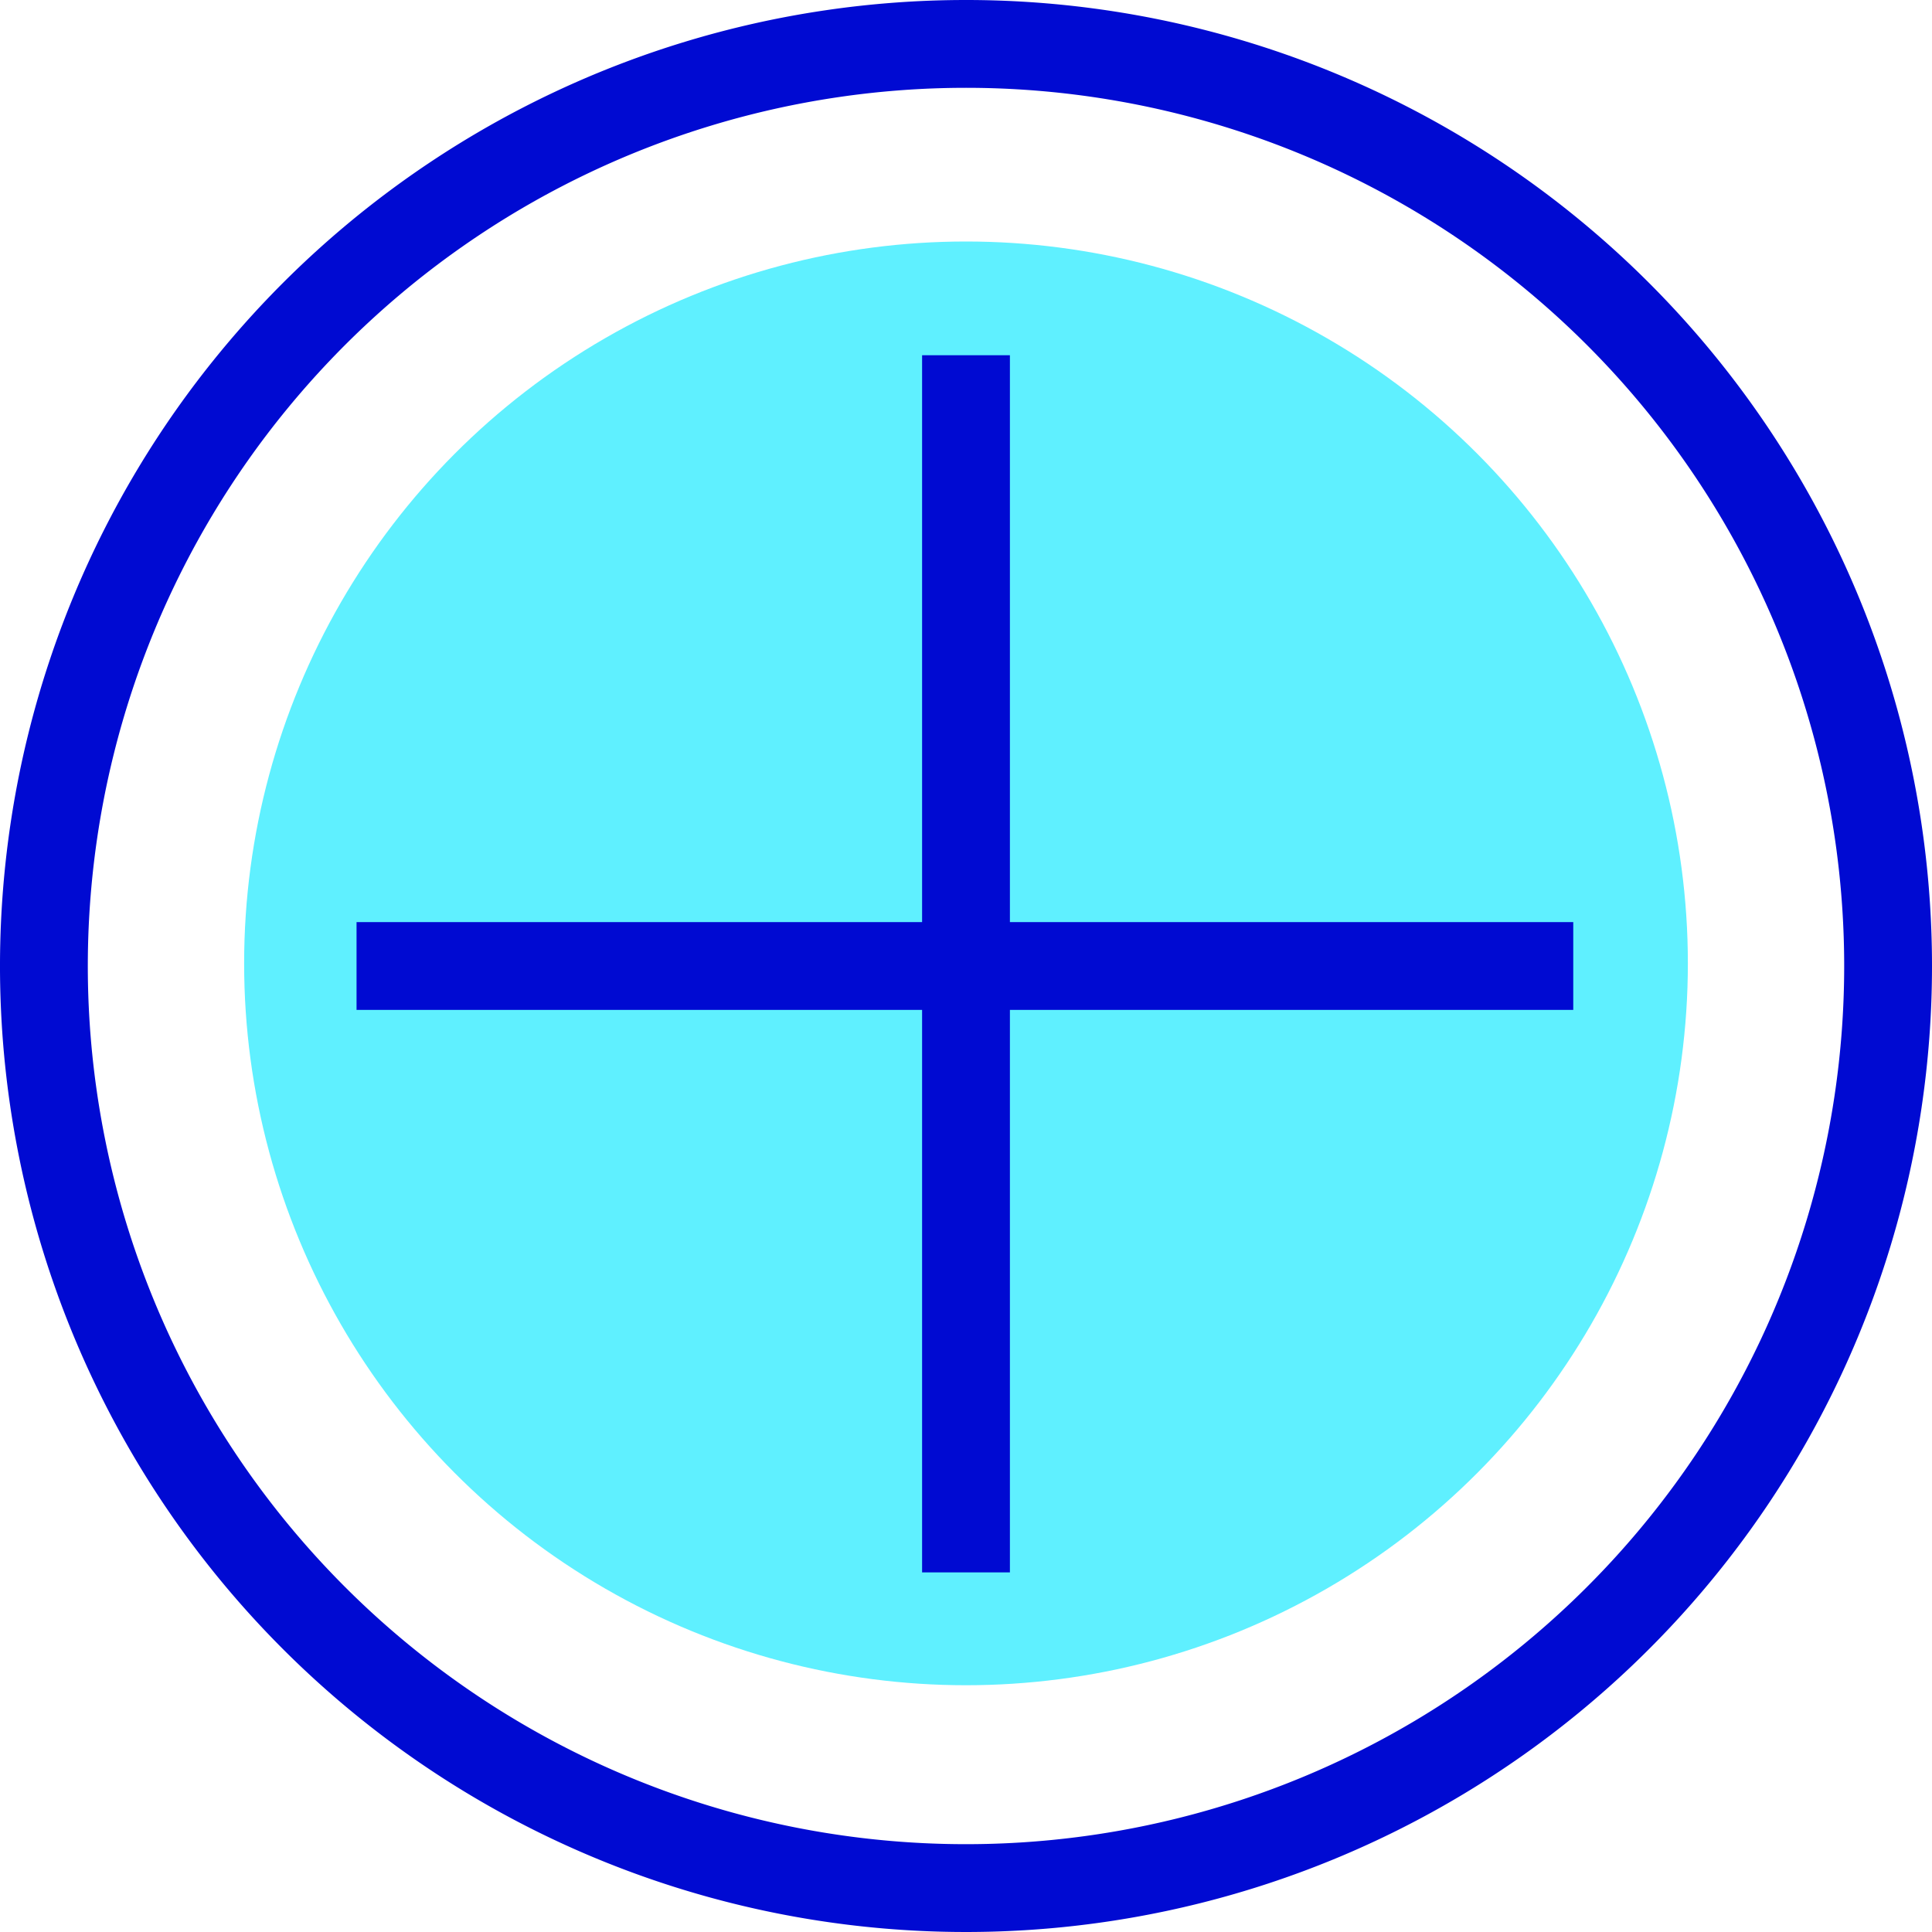 <svg id="Layer_1" data-name="Layer 1" xmlns="http://www.w3.org/2000/svg" width="0.61in" height="0.61in" viewBox="0 0 44 44">
  <circle cx="22" cy="21.94" r="16.44" style="fill: #5ff0ff"/>
  <path d="M8.12,22l27.71,0M22,35.81,22,8.09M43,22A21,21,0,1,1,22,1,21,21,0,0,1,43,22Z" style="fill: none;stroke: #000ad2;stroke-linejoin: bevel;stroke-width: 2px"/>
</svg>
